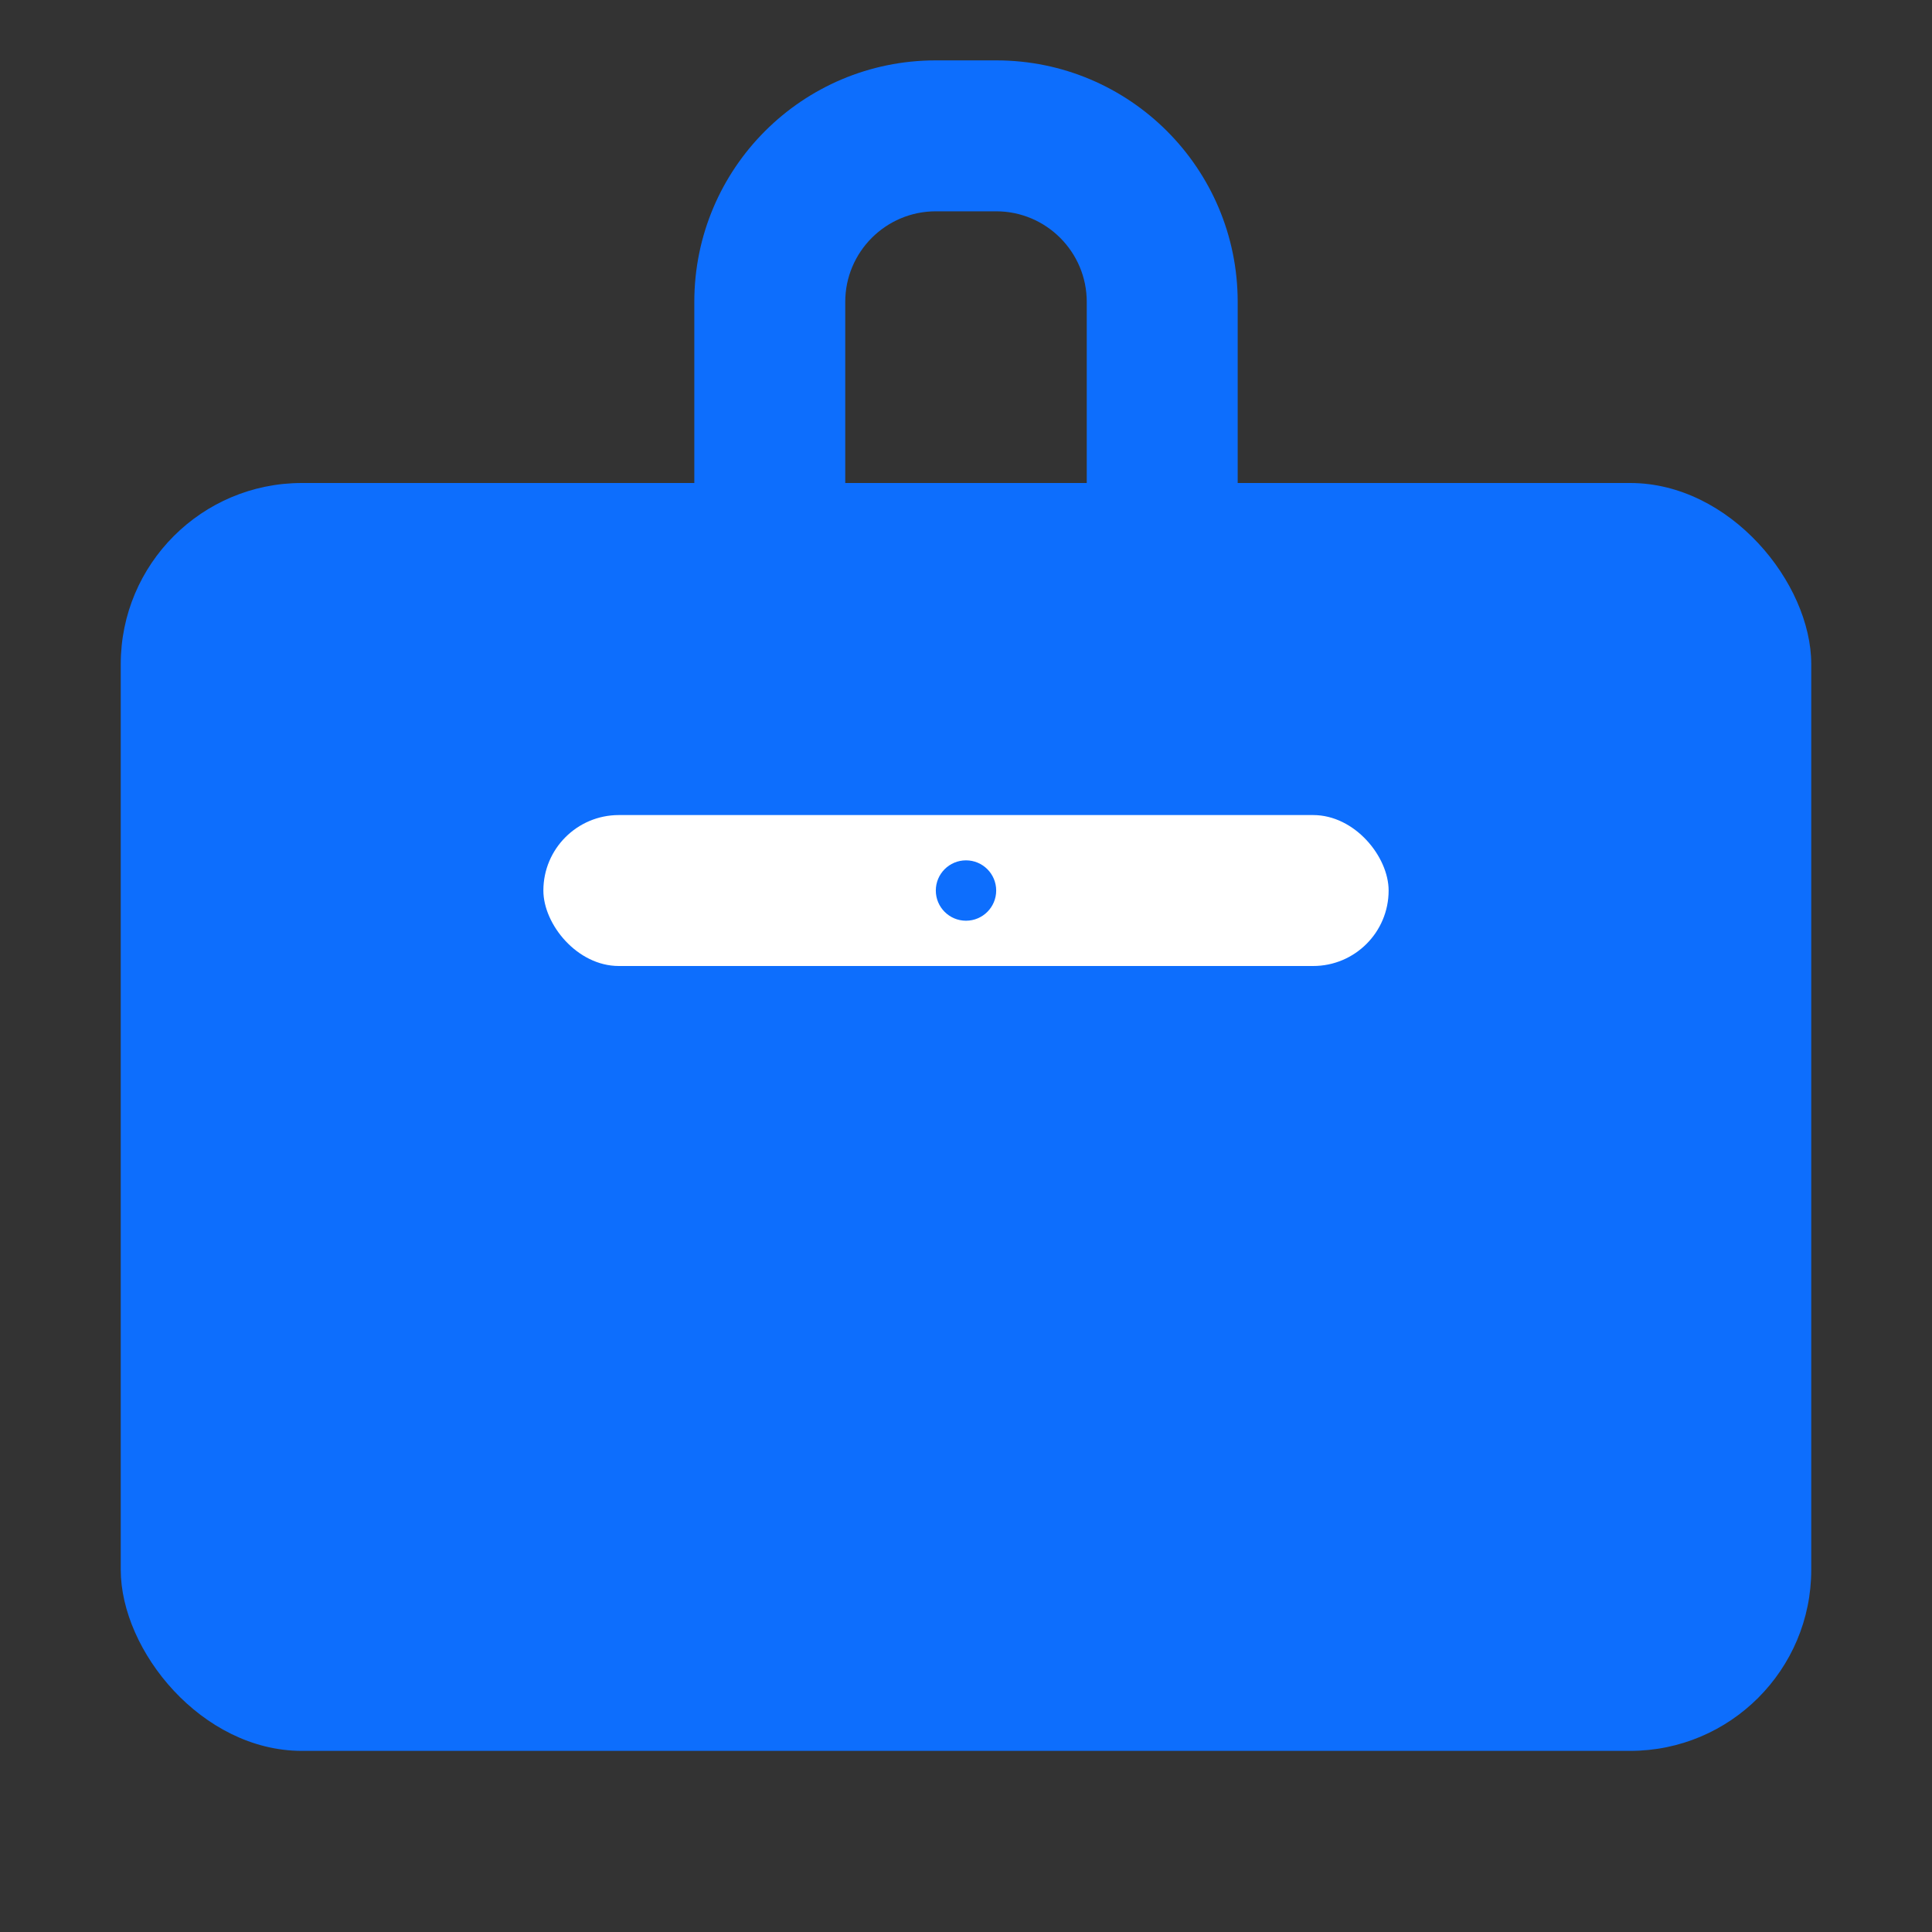 <svg xmlns="http://www.w3.org/2000/svg" viewBox="0 0 128 128" width="128" height="128">
  <rect x="0" y="0" width="128" height="128" fill="#333333" stroke="none"/>
  <title>统一工作平台 Logo</title>
  <defs>
    <color id="primaryColor" value="#0d6efd"/>
  </defs>
  
  <g fill="currentColor" color="#0d6efd">
    <path d="M46,32 L46,20 C46,11.16 53.16,4 62,4 L66,4 C74.84,4 82,11.16 82,20 L82,32 L46,32 Z M56,32 L72,32 L72,20 C72,16.69 69.31,14 66,14 L62,14 C58.69,14 56,16.69 56,20 L56,32 Z"/>
    
    <rect x="8" y="32" width="112" height="84" rx="12" ry="12"/>
    
    <rect x="36" y="54" width="56" height="10" rx="5" ry="5" fill="#ffffff"/>
    <circle cx="64" cy="59" r="2" fill="#0d6efd"/>
  </g>
</svg>